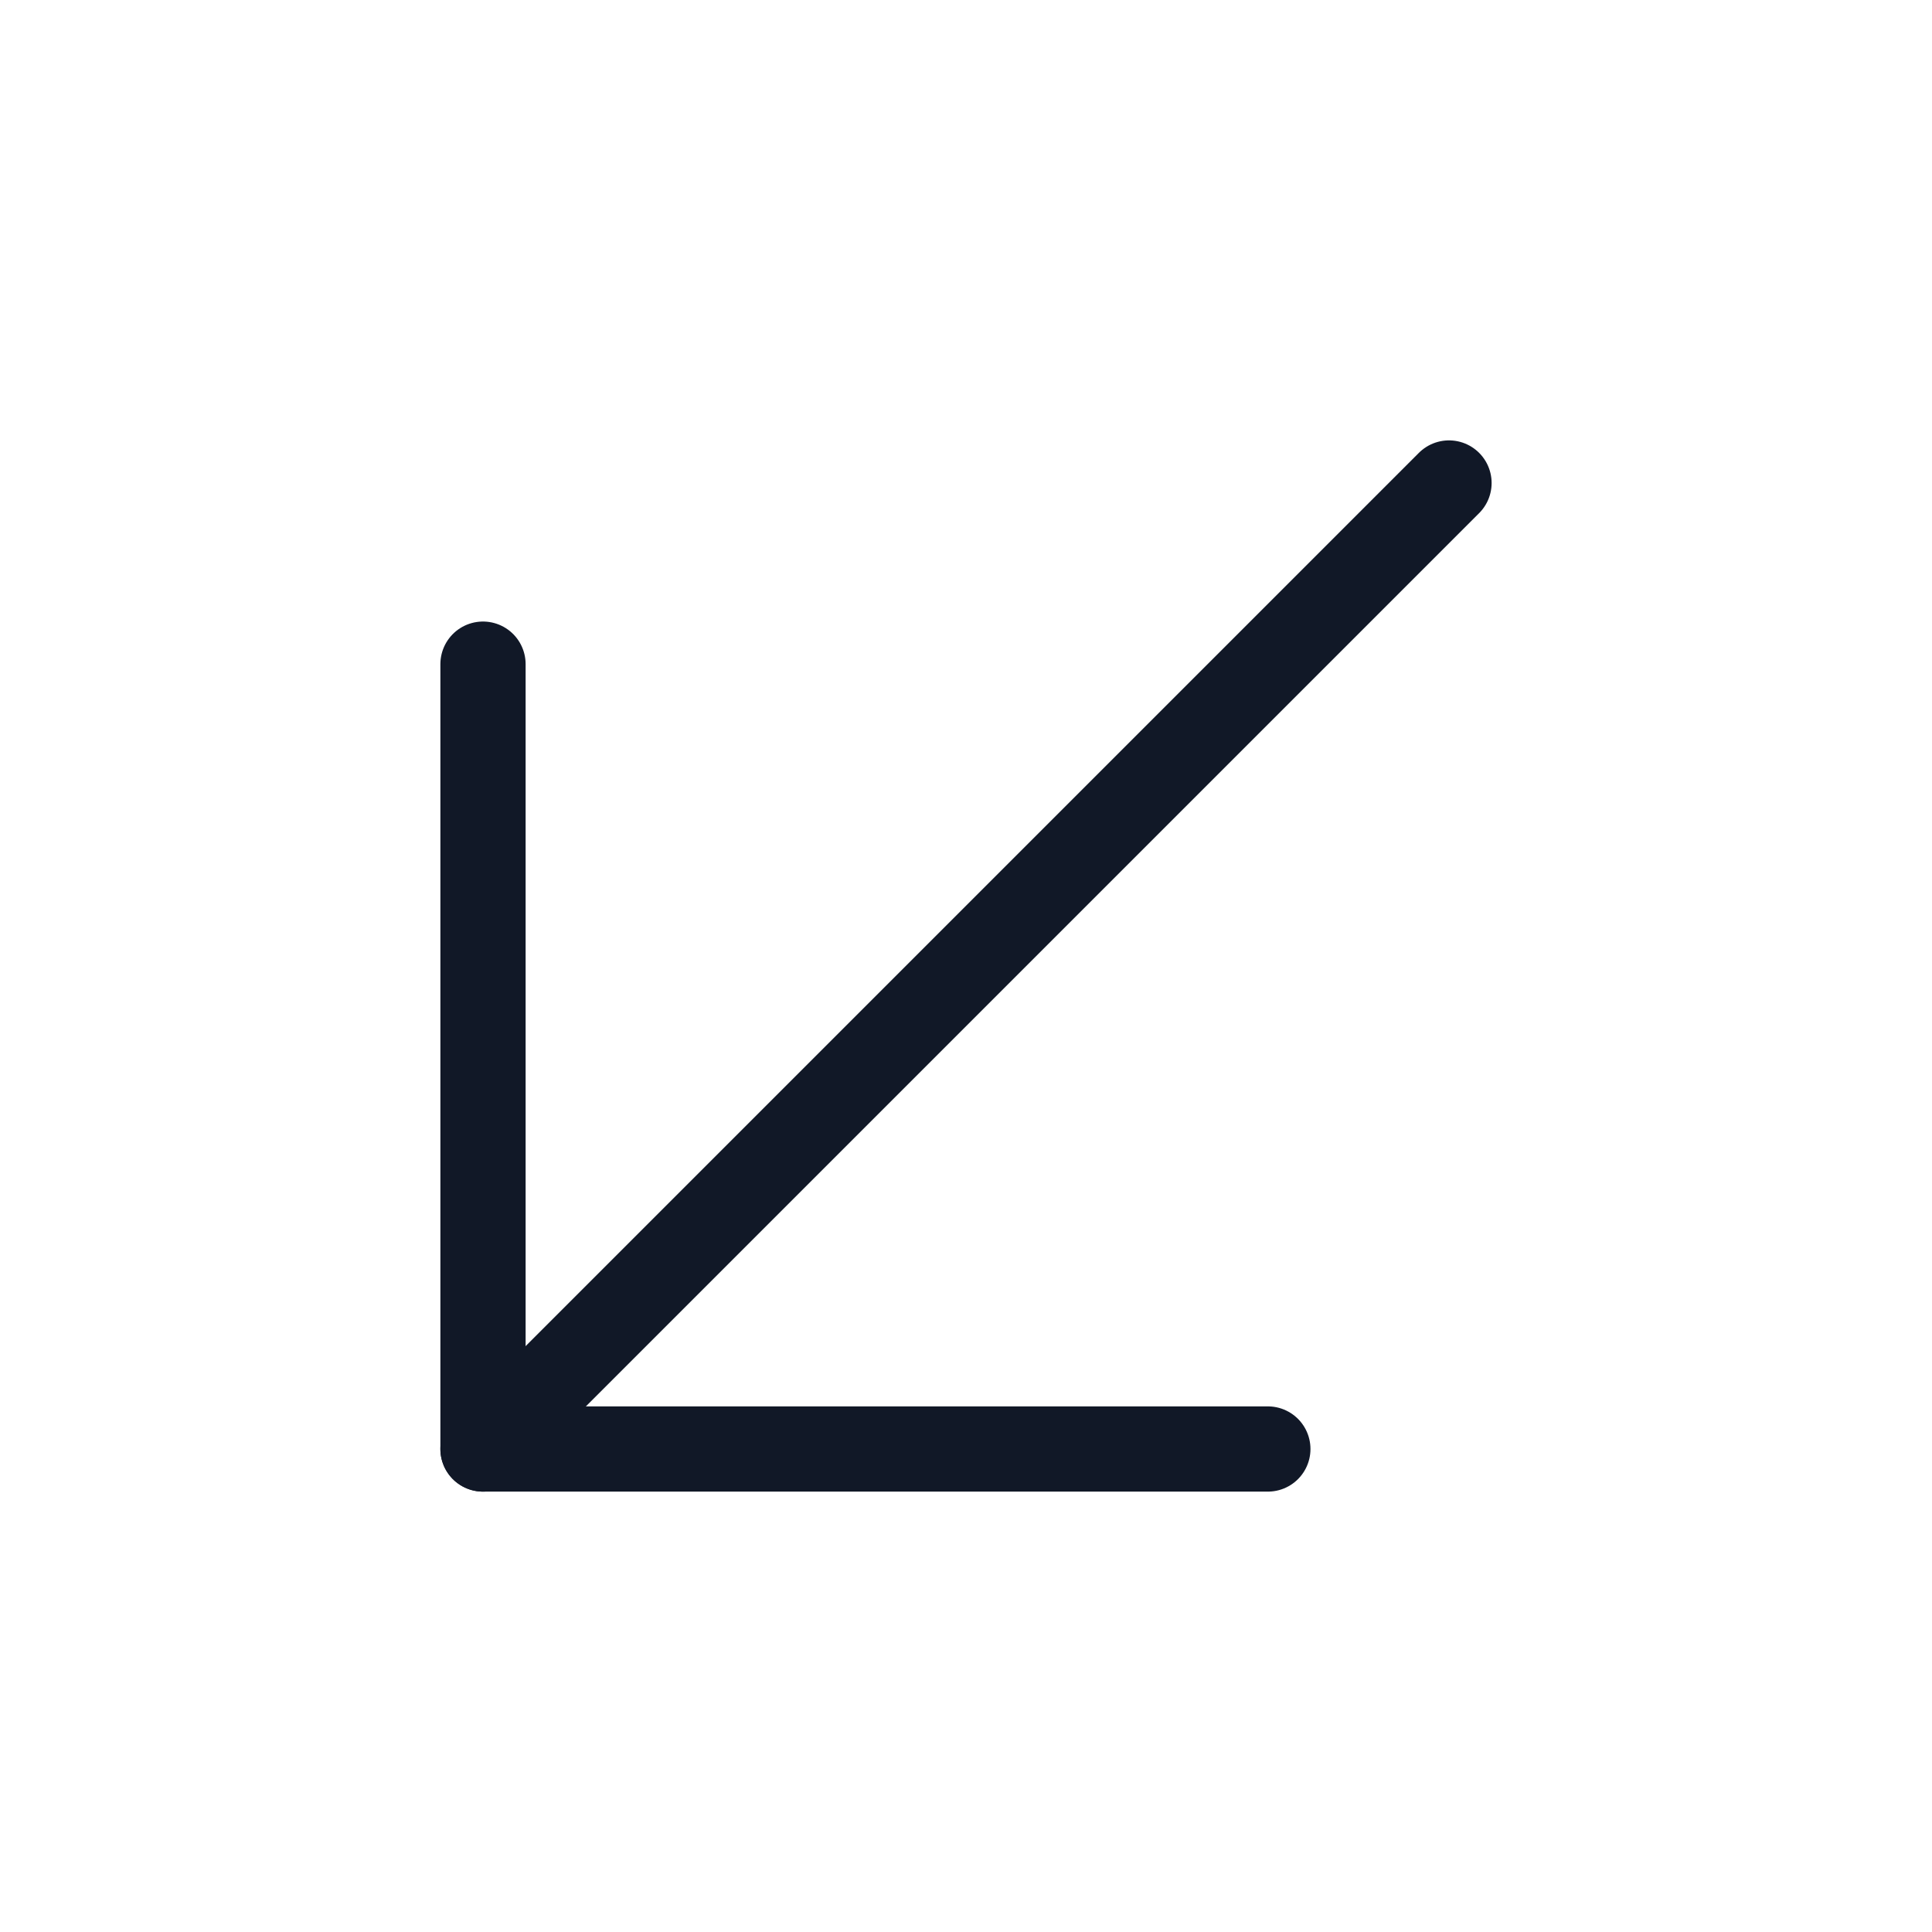 <svg width="34" height="34" viewBox="0 0 34 34" fill="none" xmlns="http://www.w3.org/2000/svg">
<path d="M25.5 8.5L8.5 25.5" stroke="#111827" stroke-width="1.5" stroke-linecap="round" stroke-linejoin="round"/>
<path d="M22.312 25.5H8.5V11.688" stroke="#111827" stroke-width="1.5" stroke-linecap="round" stroke-linejoin="round"/>
</svg>
